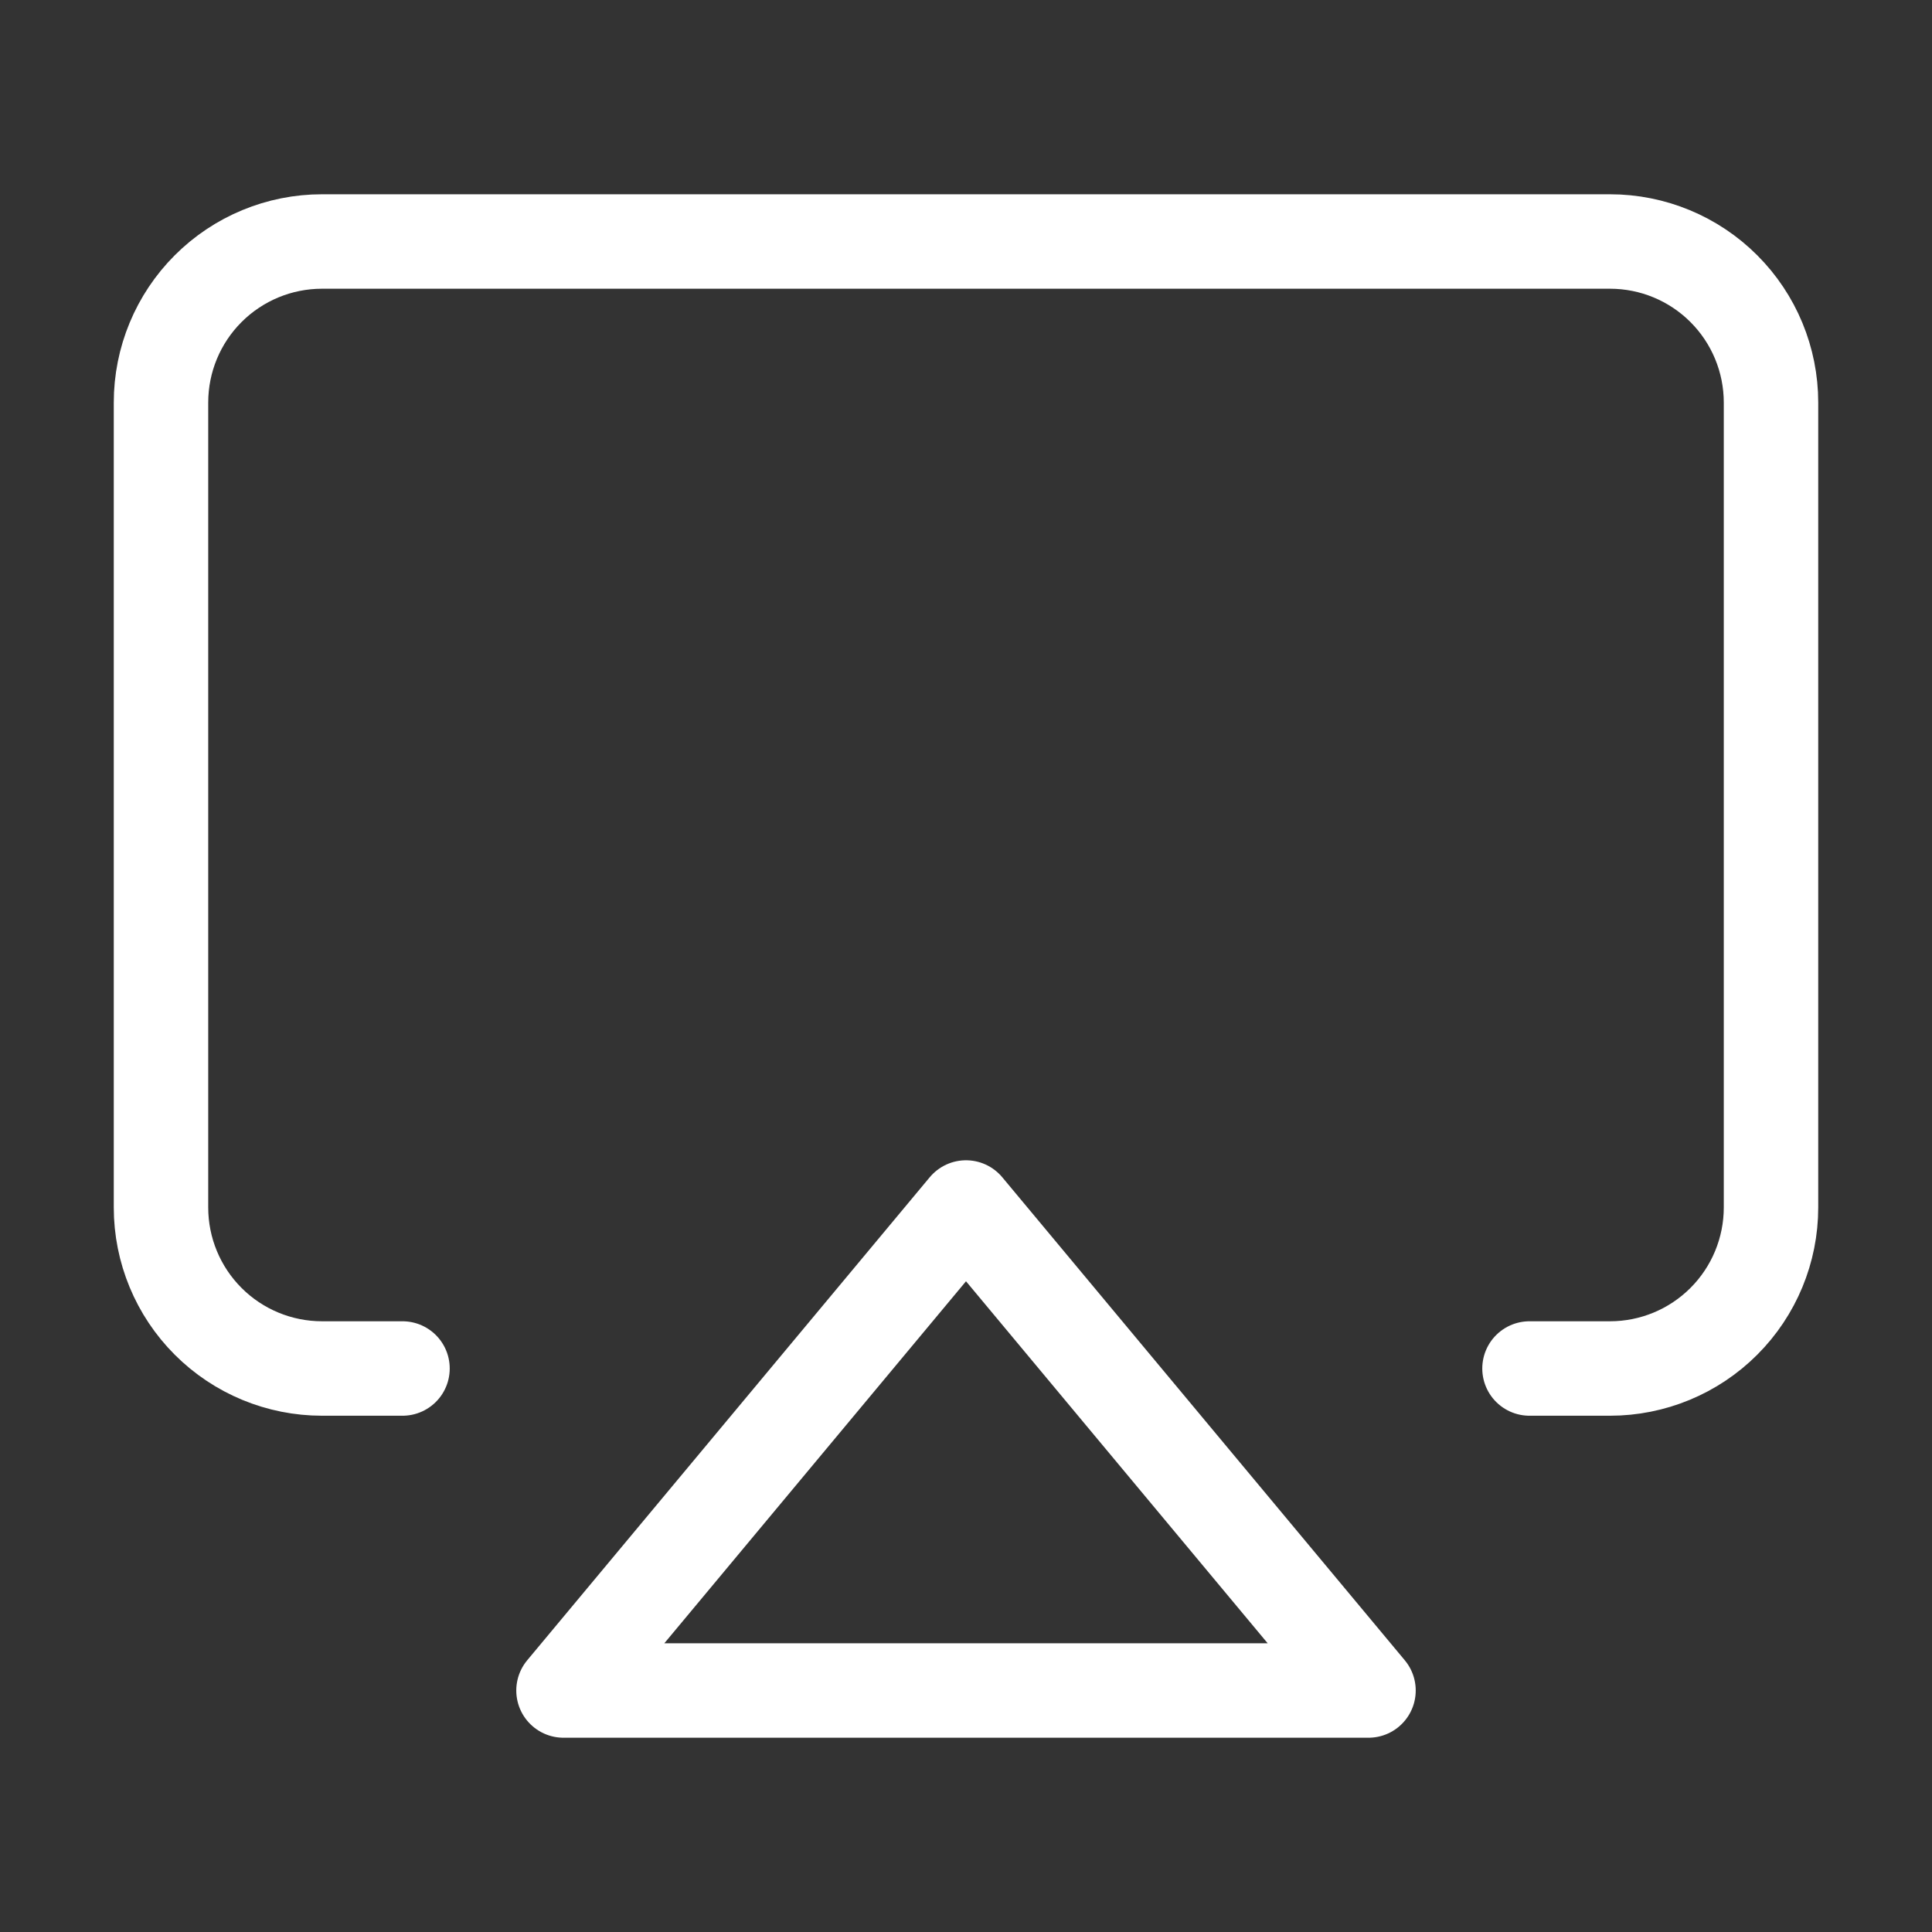 <?xml version="1.0" encoding="UTF-8"?> <svg xmlns="http://www.w3.org/2000/svg" width="90" height="90" viewBox="0 0 90 90" fill="none"><rect x="0" y="0" width="90" height="90" fill="#333333" stroke="none"/> <path d="M18.75 63.75H15C13.011 63.75 11.103 62.96 9.697 61.553C8.29 60.147 7.5 58.239 7.5 56.25V18.75C7.5 16.761 8.29 14.853 9.697 13.447C11.103 12.04 13.011 11.25 15 11.25H75C76.989 11.25 78.897 12.04 80.303 13.447C81.71 14.853 82.5 16.761 82.5 18.75V56.25C82.5 58.239 81.71 60.147 80.303 61.553C78.897 62.96 76.989 63.75 75 63.75H71.25" stroke="white" stroke-width="4.4" stroke-linecap="round" stroke-linejoin="round"></path> <path d="M45 56.25L63.75 78.75H26.25L45 56.25Z" stroke="white" stroke-width="4.4" stroke-linecap="round" stroke-linejoin="round"></path> </svg> 